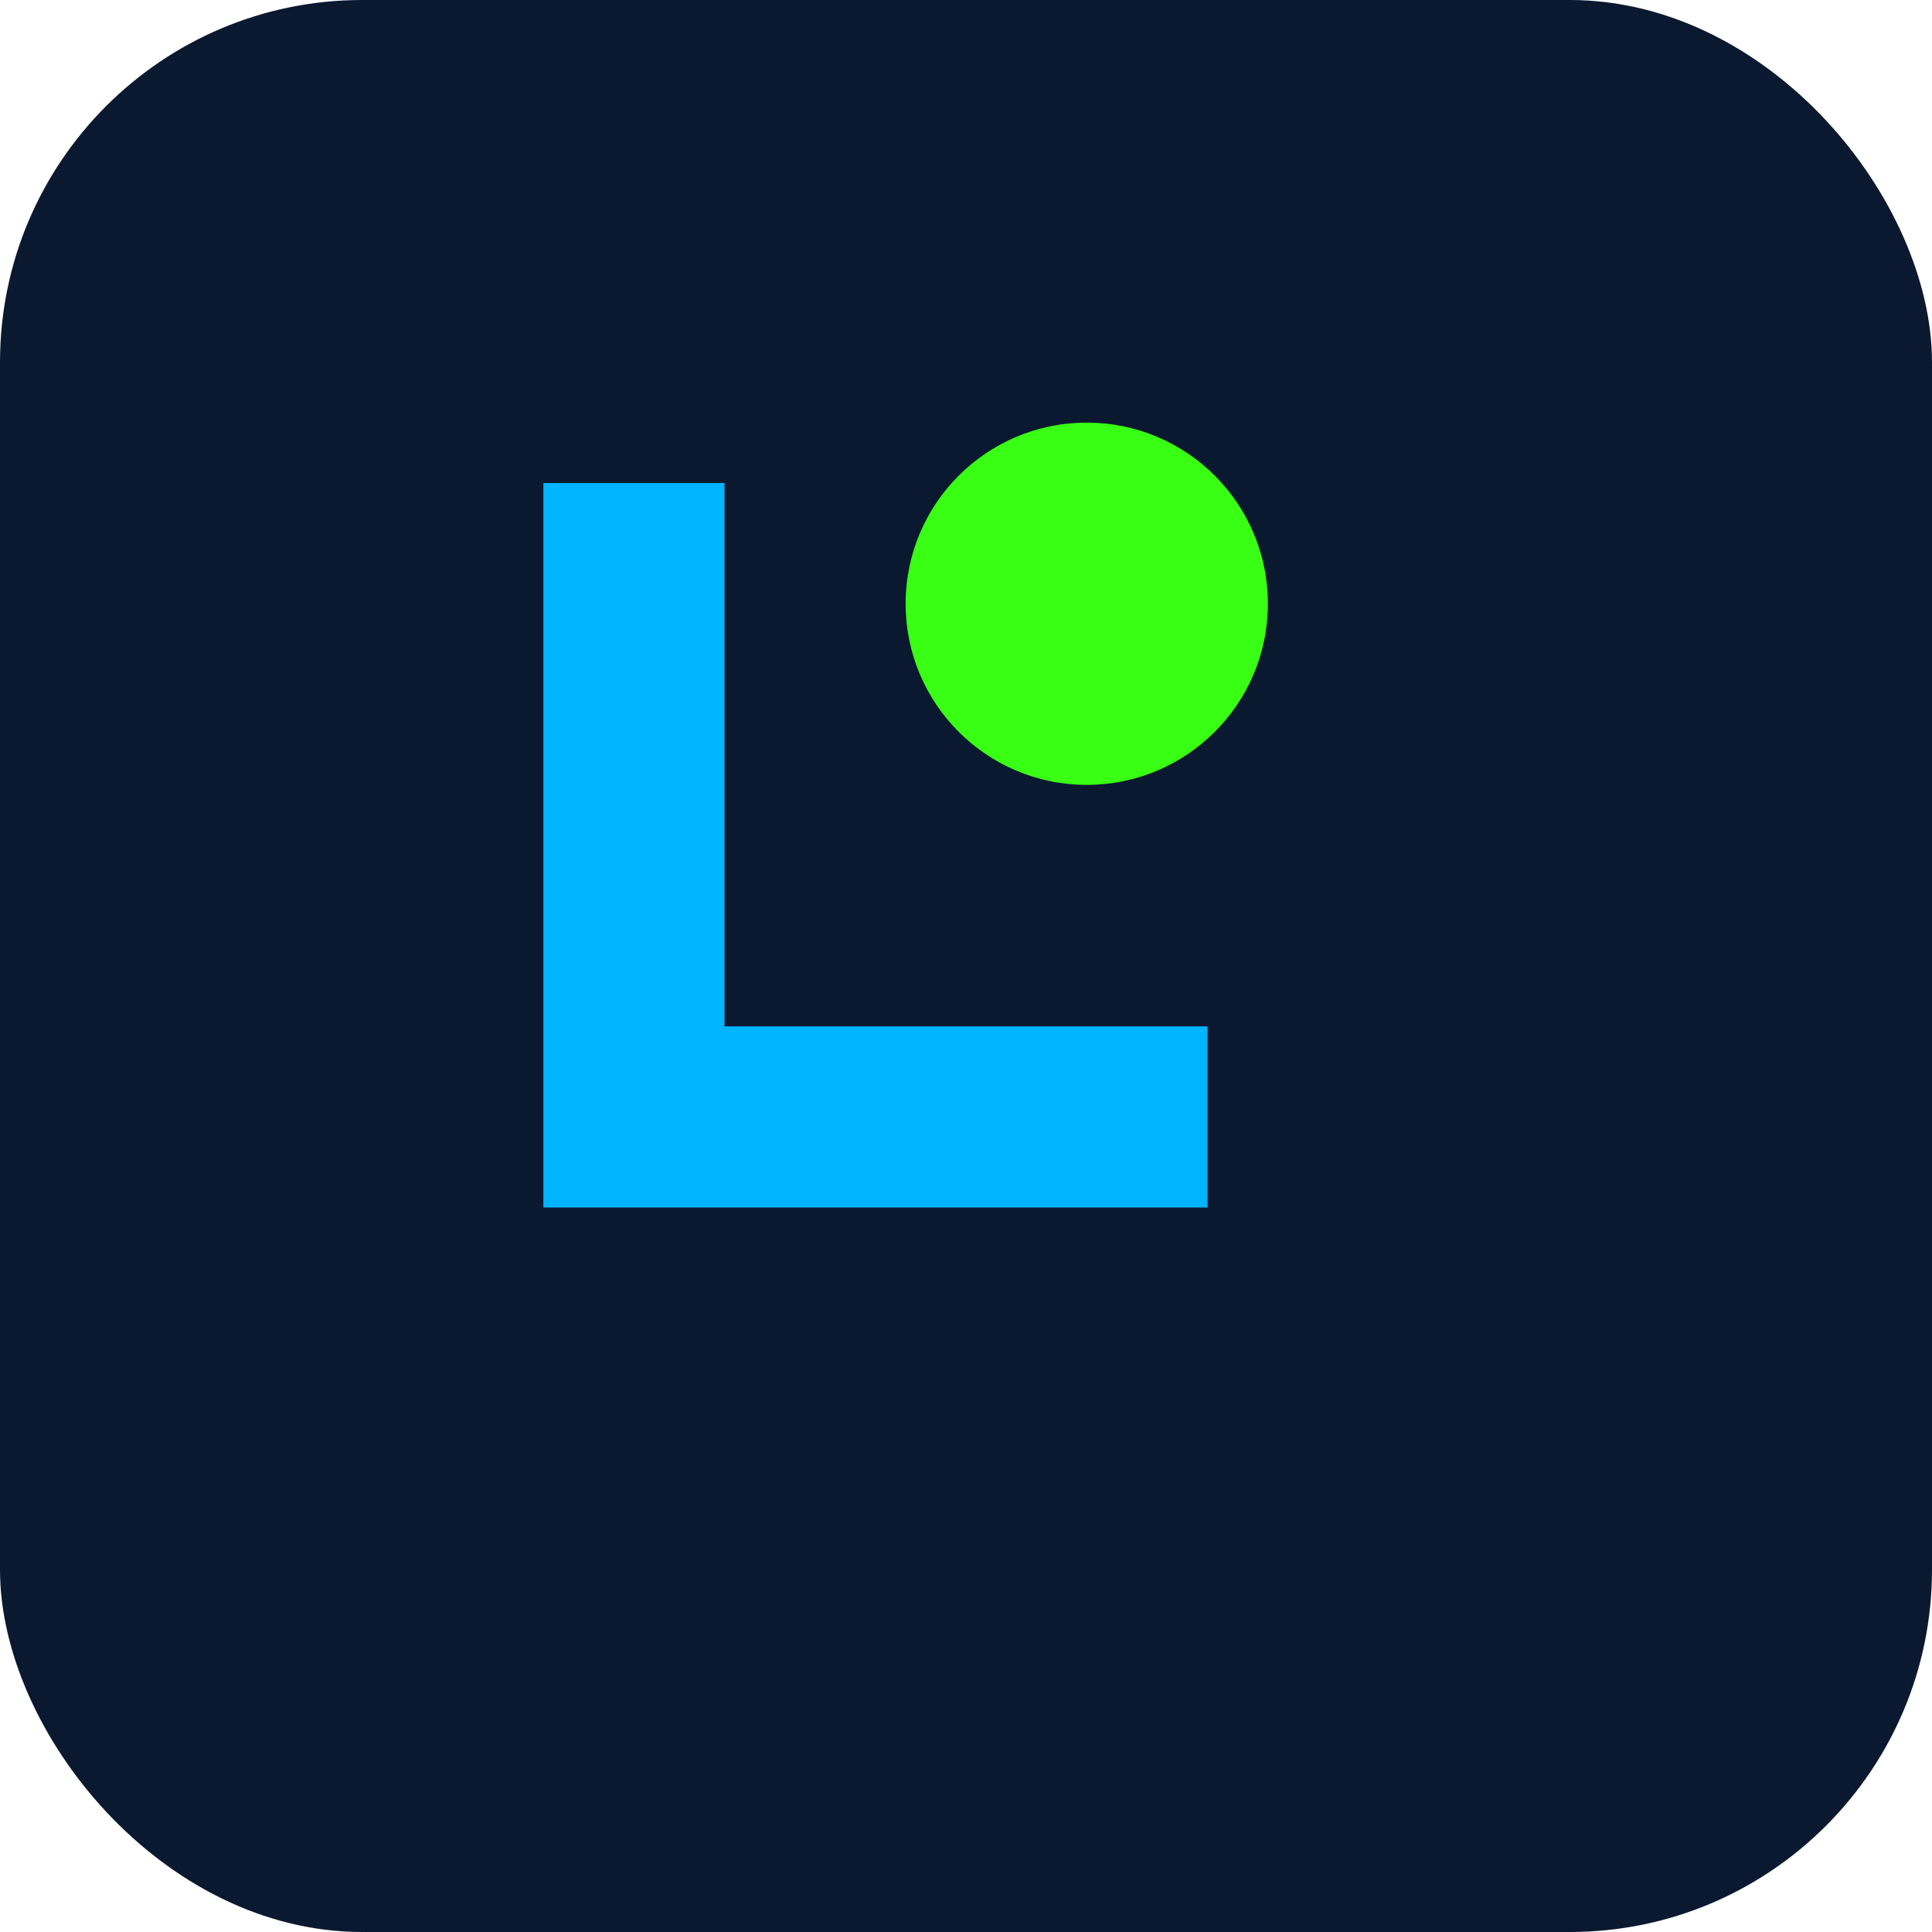 <svg width="32" height="32" fill="none" xmlns="http://www.w3.org/2000/svg"><rect width="32" height="32" rx="6" fill="#0A1930"/><path d="M9 8v12h11v-3h-8V8z" fill="#00B4FF"/><circle cx="18" cy="10" r="3" fill="#39FF14"/></svg>